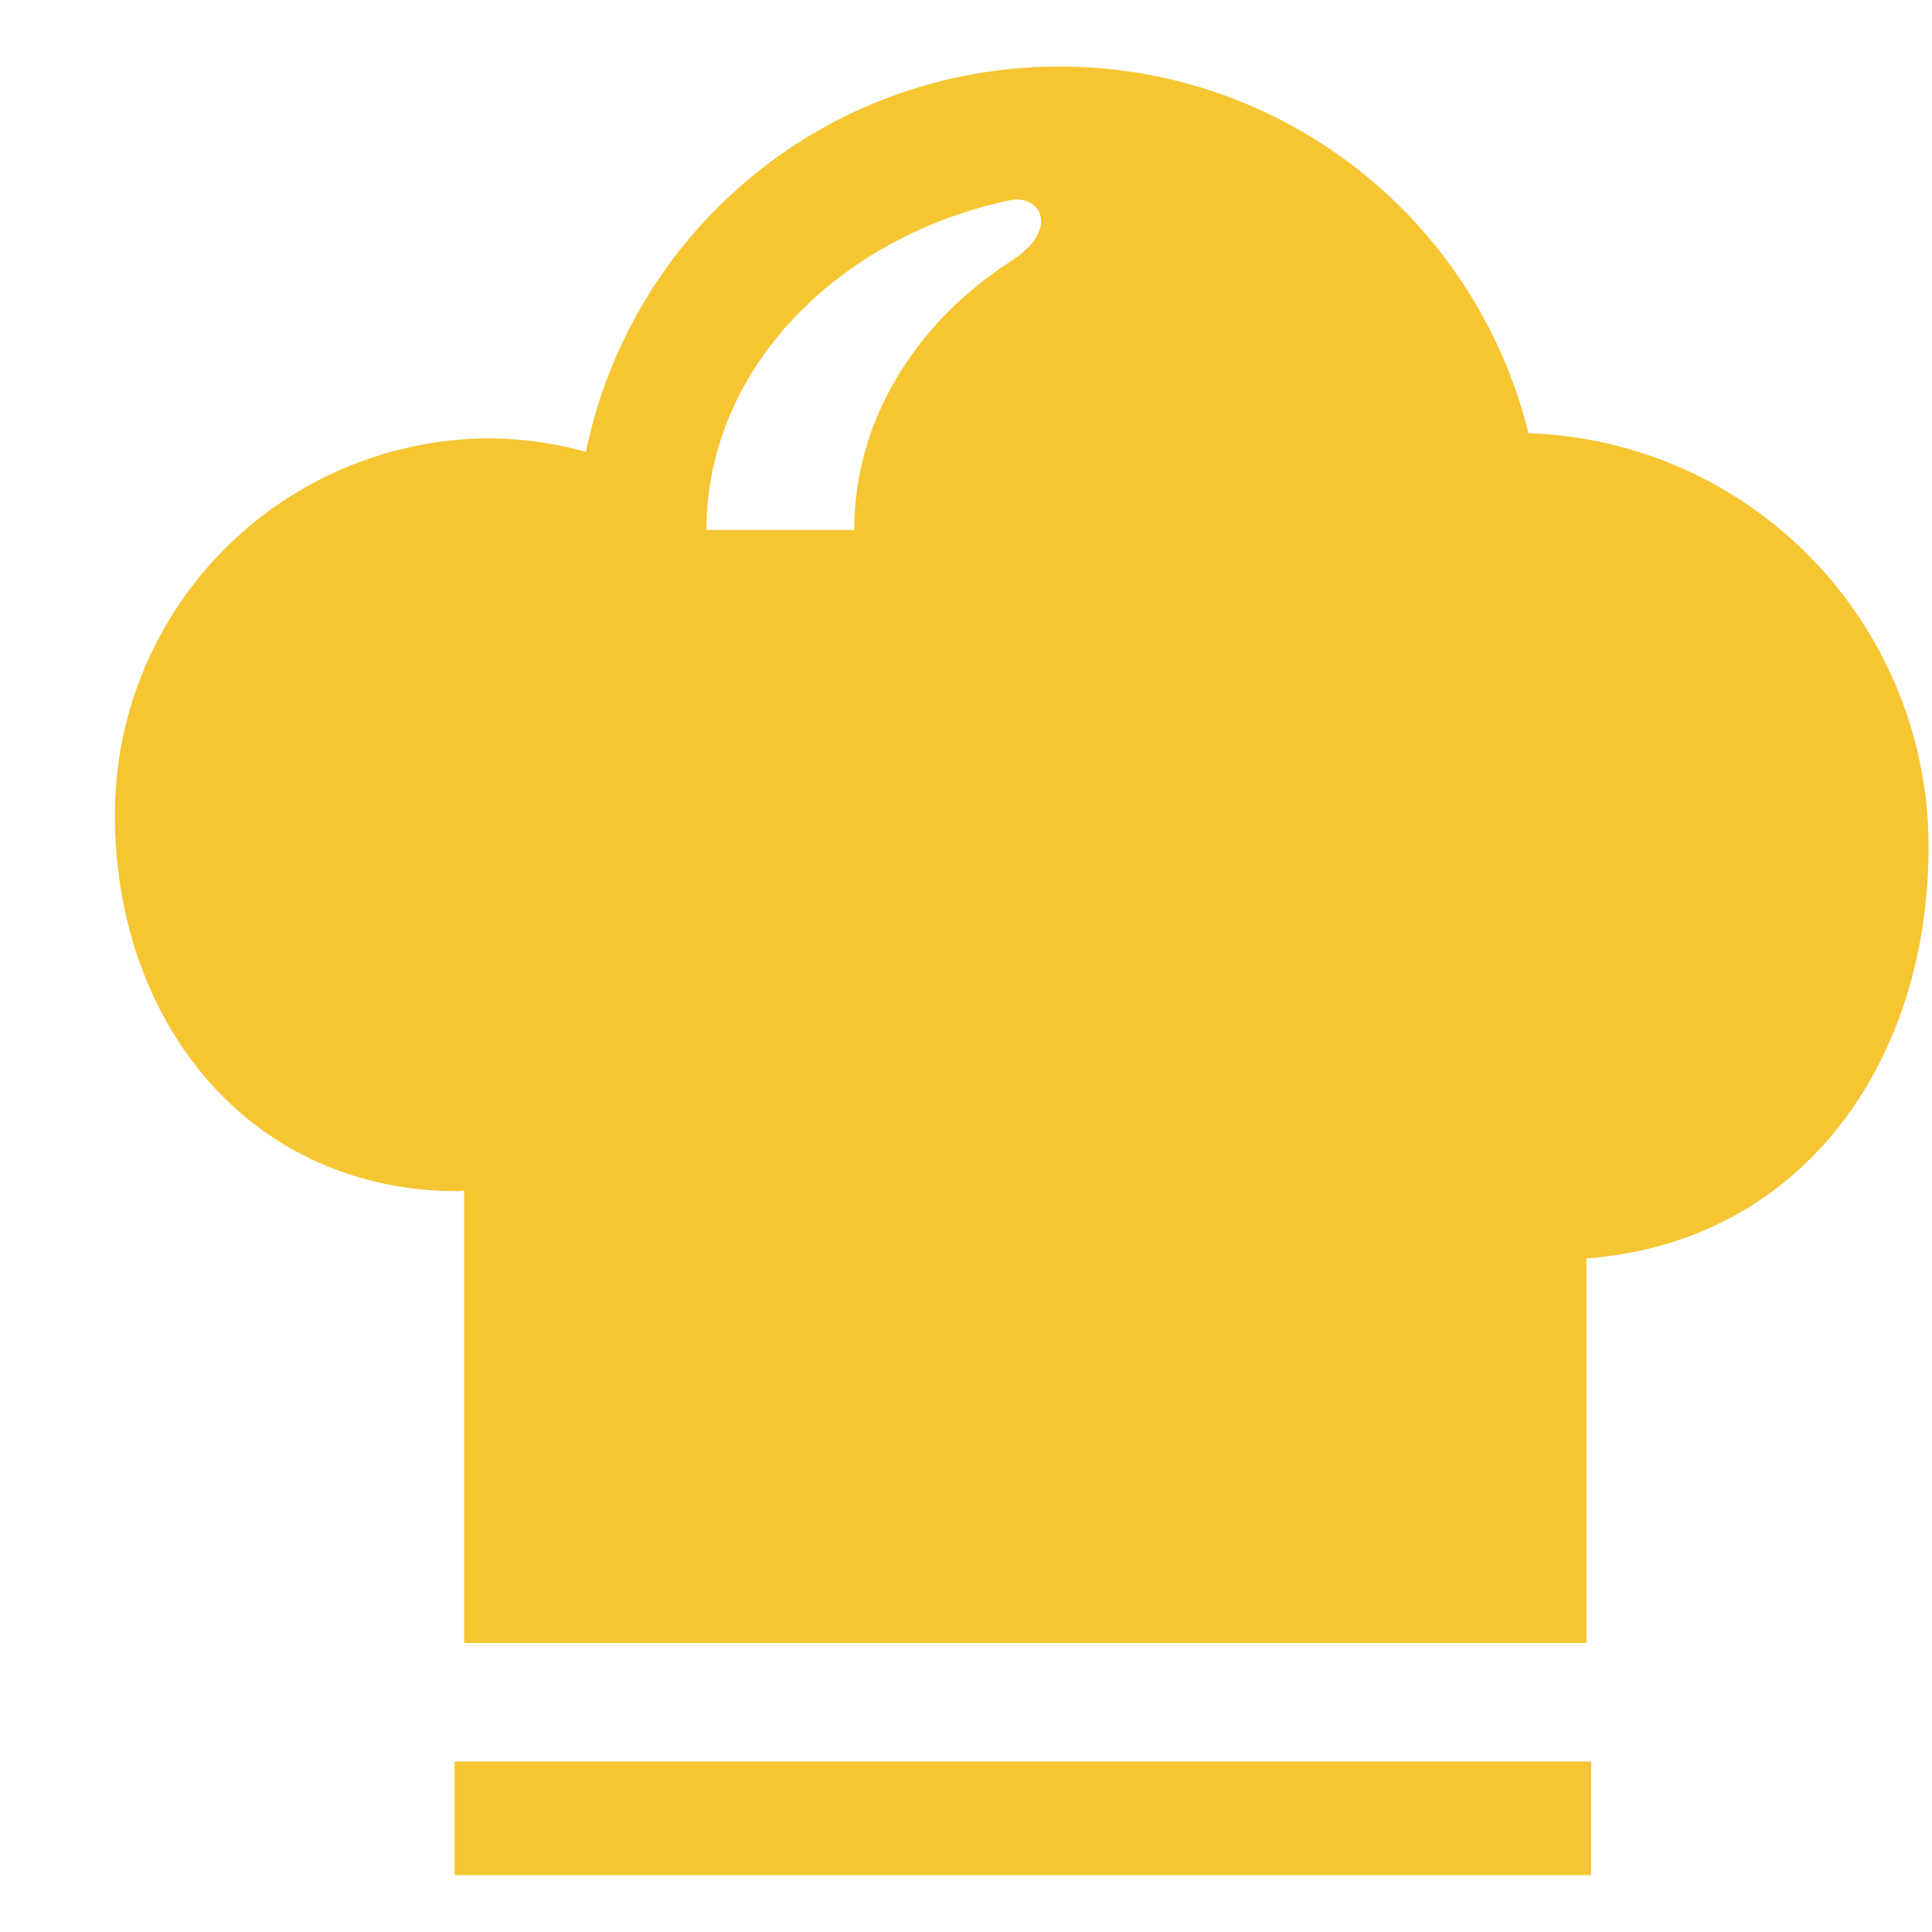 <svg xmlns="http://www.w3.org/2000/svg" width="512" height="512" viewBox="0 0 17 16"><path fill="#F5C532" fill-rule="evenodd" d="M4 15h10v1H4zm9.449-11.688A4.243 4.243 0 0 0 9.322.086a4.244 4.244 0 0 0-4.166 3.39a3.28 3.28 0 0 0-.833-.119a3.31 3.31 0 0 0-3.312 3.312c0 1.829 1.187 3.312 3.017 3.312c.019 0 .036-.005.056-.005v3.981h9.875v-3.384c1.883-.14 3.011-1.709 3.011-3.627a3.642 3.642 0 0 0-3.521-3.634zM8.9 1.795c-.842.544-1.383 1.401-1.383 2.368H6.216c0-1.398 1.133-2.571 2.664-2.9c.277-.058.452.252.02.532z"/></svg>